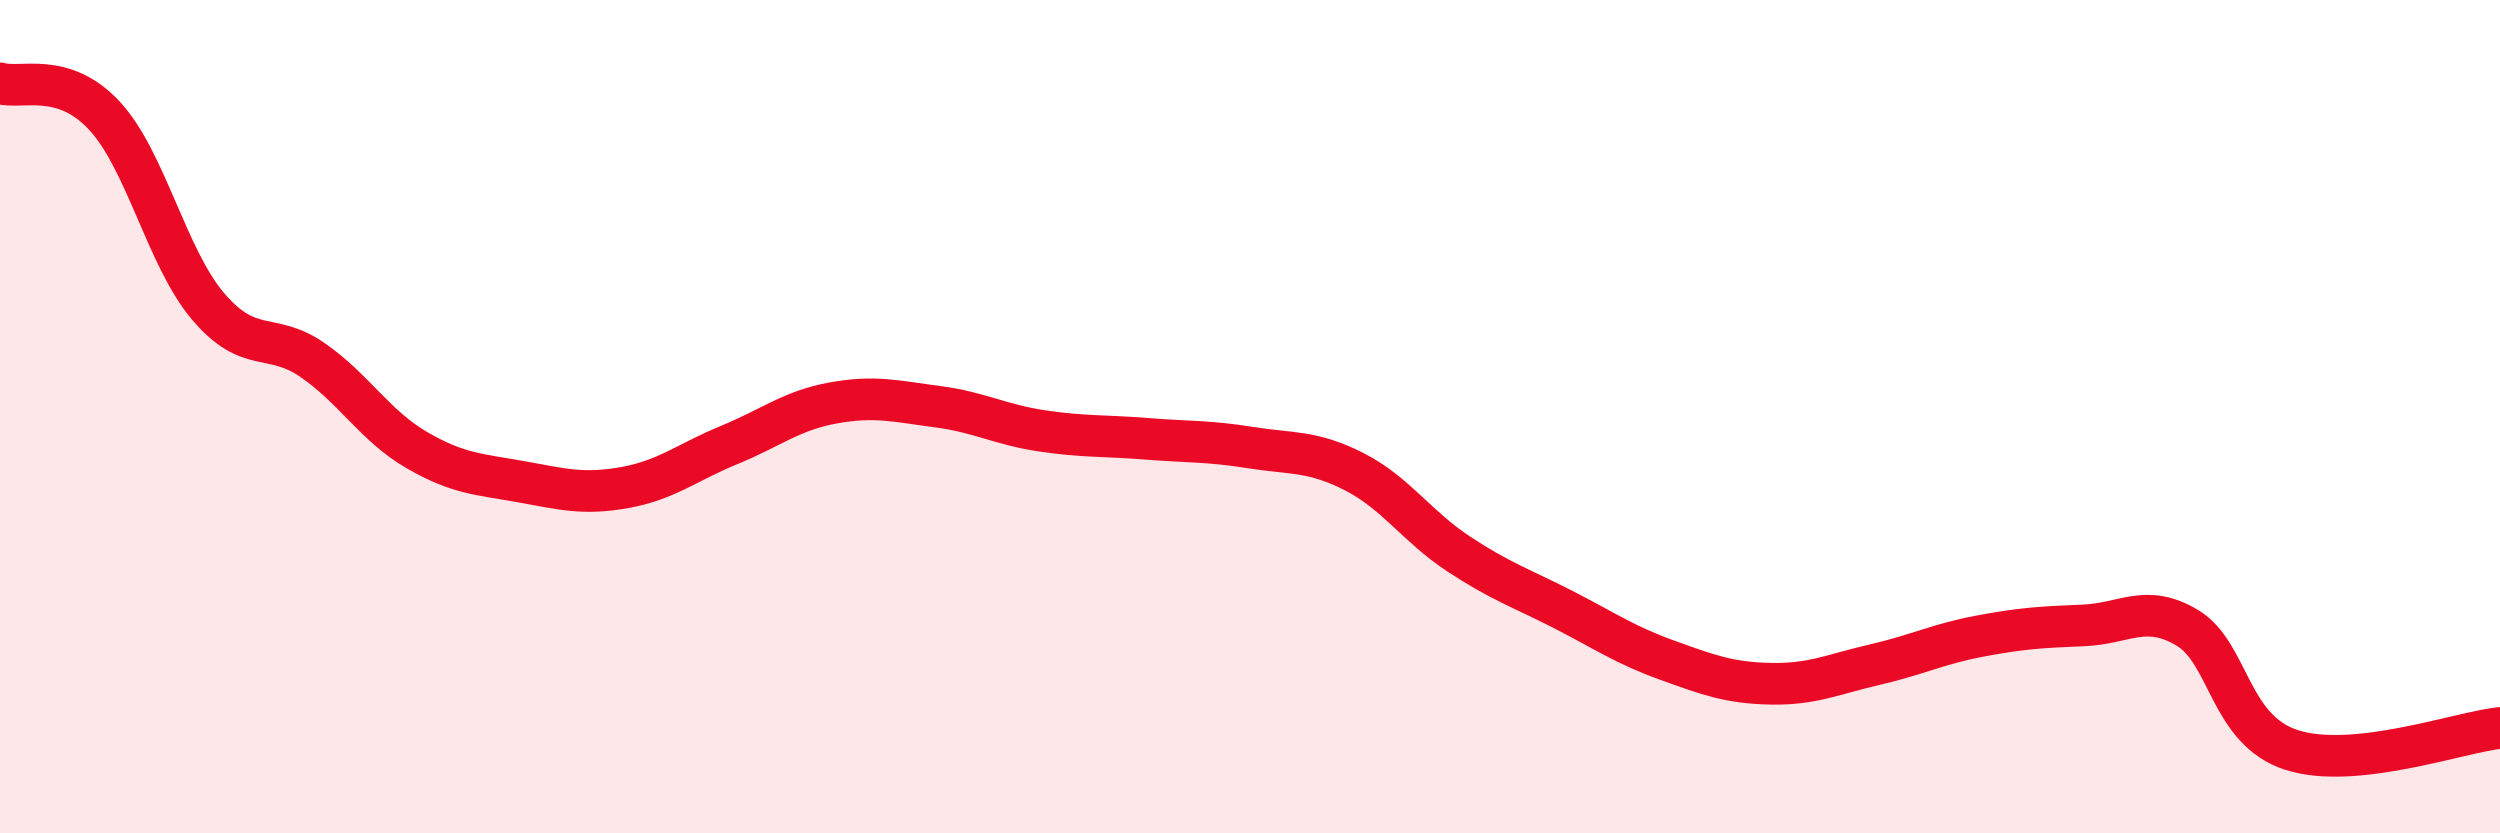
    <svg width="60" height="20" viewBox="0 0 60 20" xmlns="http://www.w3.org/2000/svg">
      <path
        d="M 0,2 C 0.5,2.15 1.5,1.7 2.5,2.77 C 3.5,3.84 4,6.19 5,7.36 C 6,8.53 6.5,7.95 7.5,8.64 C 8.5,9.33 9,10.22 10,10.8 C 11,11.38 11.5,11.38 12.5,11.56 C 13.5,11.74 14,11.88 15,11.7 C 16,11.52 16.5,11.09 17.5,10.68 C 18.5,10.27 19,9.85 20,9.67 C 21,9.49 21.5,9.63 22.5,9.76 C 23.5,9.89 24,10.19 25,10.34 C 26,10.49 26.5,10.45 27.5,10.53 C 28.5,10.61 29,10.58 30,10.74 C 31,10.9 31.5,10.81 32.5,11.32 C 33.5,11.83 34,12.63 35,13.29 C 36,13.95 36.5,14.11 37.5,14.62 C 38.5,15.13 39,15.48 40,15.84 C 41,16.2 41.5,16.39 42.5,16.41 C 43.5,16.43 44,16.18 45,15.95 C 46,15.72 46.5,15.46 47.5,15.27 C 48.5,15.08 49,15.05 50,15.01 C 51,14.97 51.5,14.47 52.5,15.07 C 53.5,15.67 53.5,17.52 55,18 C 56.5,18.48 59,17.58 60,17.47L60 20L0 20Z"
        fill="#EB0A25"
        opacity="0.1"
        stroke-linecap="round"
        stroke-linejoin="round"
      />
      <path
        d="M 0,2 C 0.5,2.15 1.5,1.7 2.5,2.77 C 3.5,3.84 4,6.19 5,7.36 C 6,8.53 6.5,7.95 7.5,8.64 C 8.5,9.33 9,10.22 10,10.8 C 11,11.38 11.5,11.38 12.5,11.56 C 13.5,11.74 14,11.88 15,11.7 C 16,11.52 16.5,11.09 17.5,10.68 C 18.5,10.27 19,9.85 20,9.67 C 21,9.49 21.5,9.63 22.5,9.76 C 23.5,9.89 24,10.19 25,10.34 C 26,10.49 26.5,10.45 27.5,10.53 C 28.5,10.61 29,10.58 30,10.74 C 31,10.9 31.5,10.81 32.5,11.32 C 33.5,11.83 34,12.63 35,13.29 C 36,13.95 36.5,14.11 37.5,14.62 C 38.5,15.13 39,15.48 40,15.84 C 41,16.2 41.5,16.39 42.5,16.41 C 43.5,16.43 44,16.18 45,15.95 C 46,15.72 46.5,15.46 47.5,15.27 C 48.5,15.08 49,15.05 50,15.01 C 51,14.97 51.5,14.47 52.5,15.07 C 53.5,15.67 53.5,17.52 55,18 C 56.5,18.48 59,17.58 60,17.47"
        stroke="#EB0A25"
        stroke-width="1"
        fill="none"
        stroke-linecap="round"
        stroke-linejoin="round"
      />
    </svg>
  